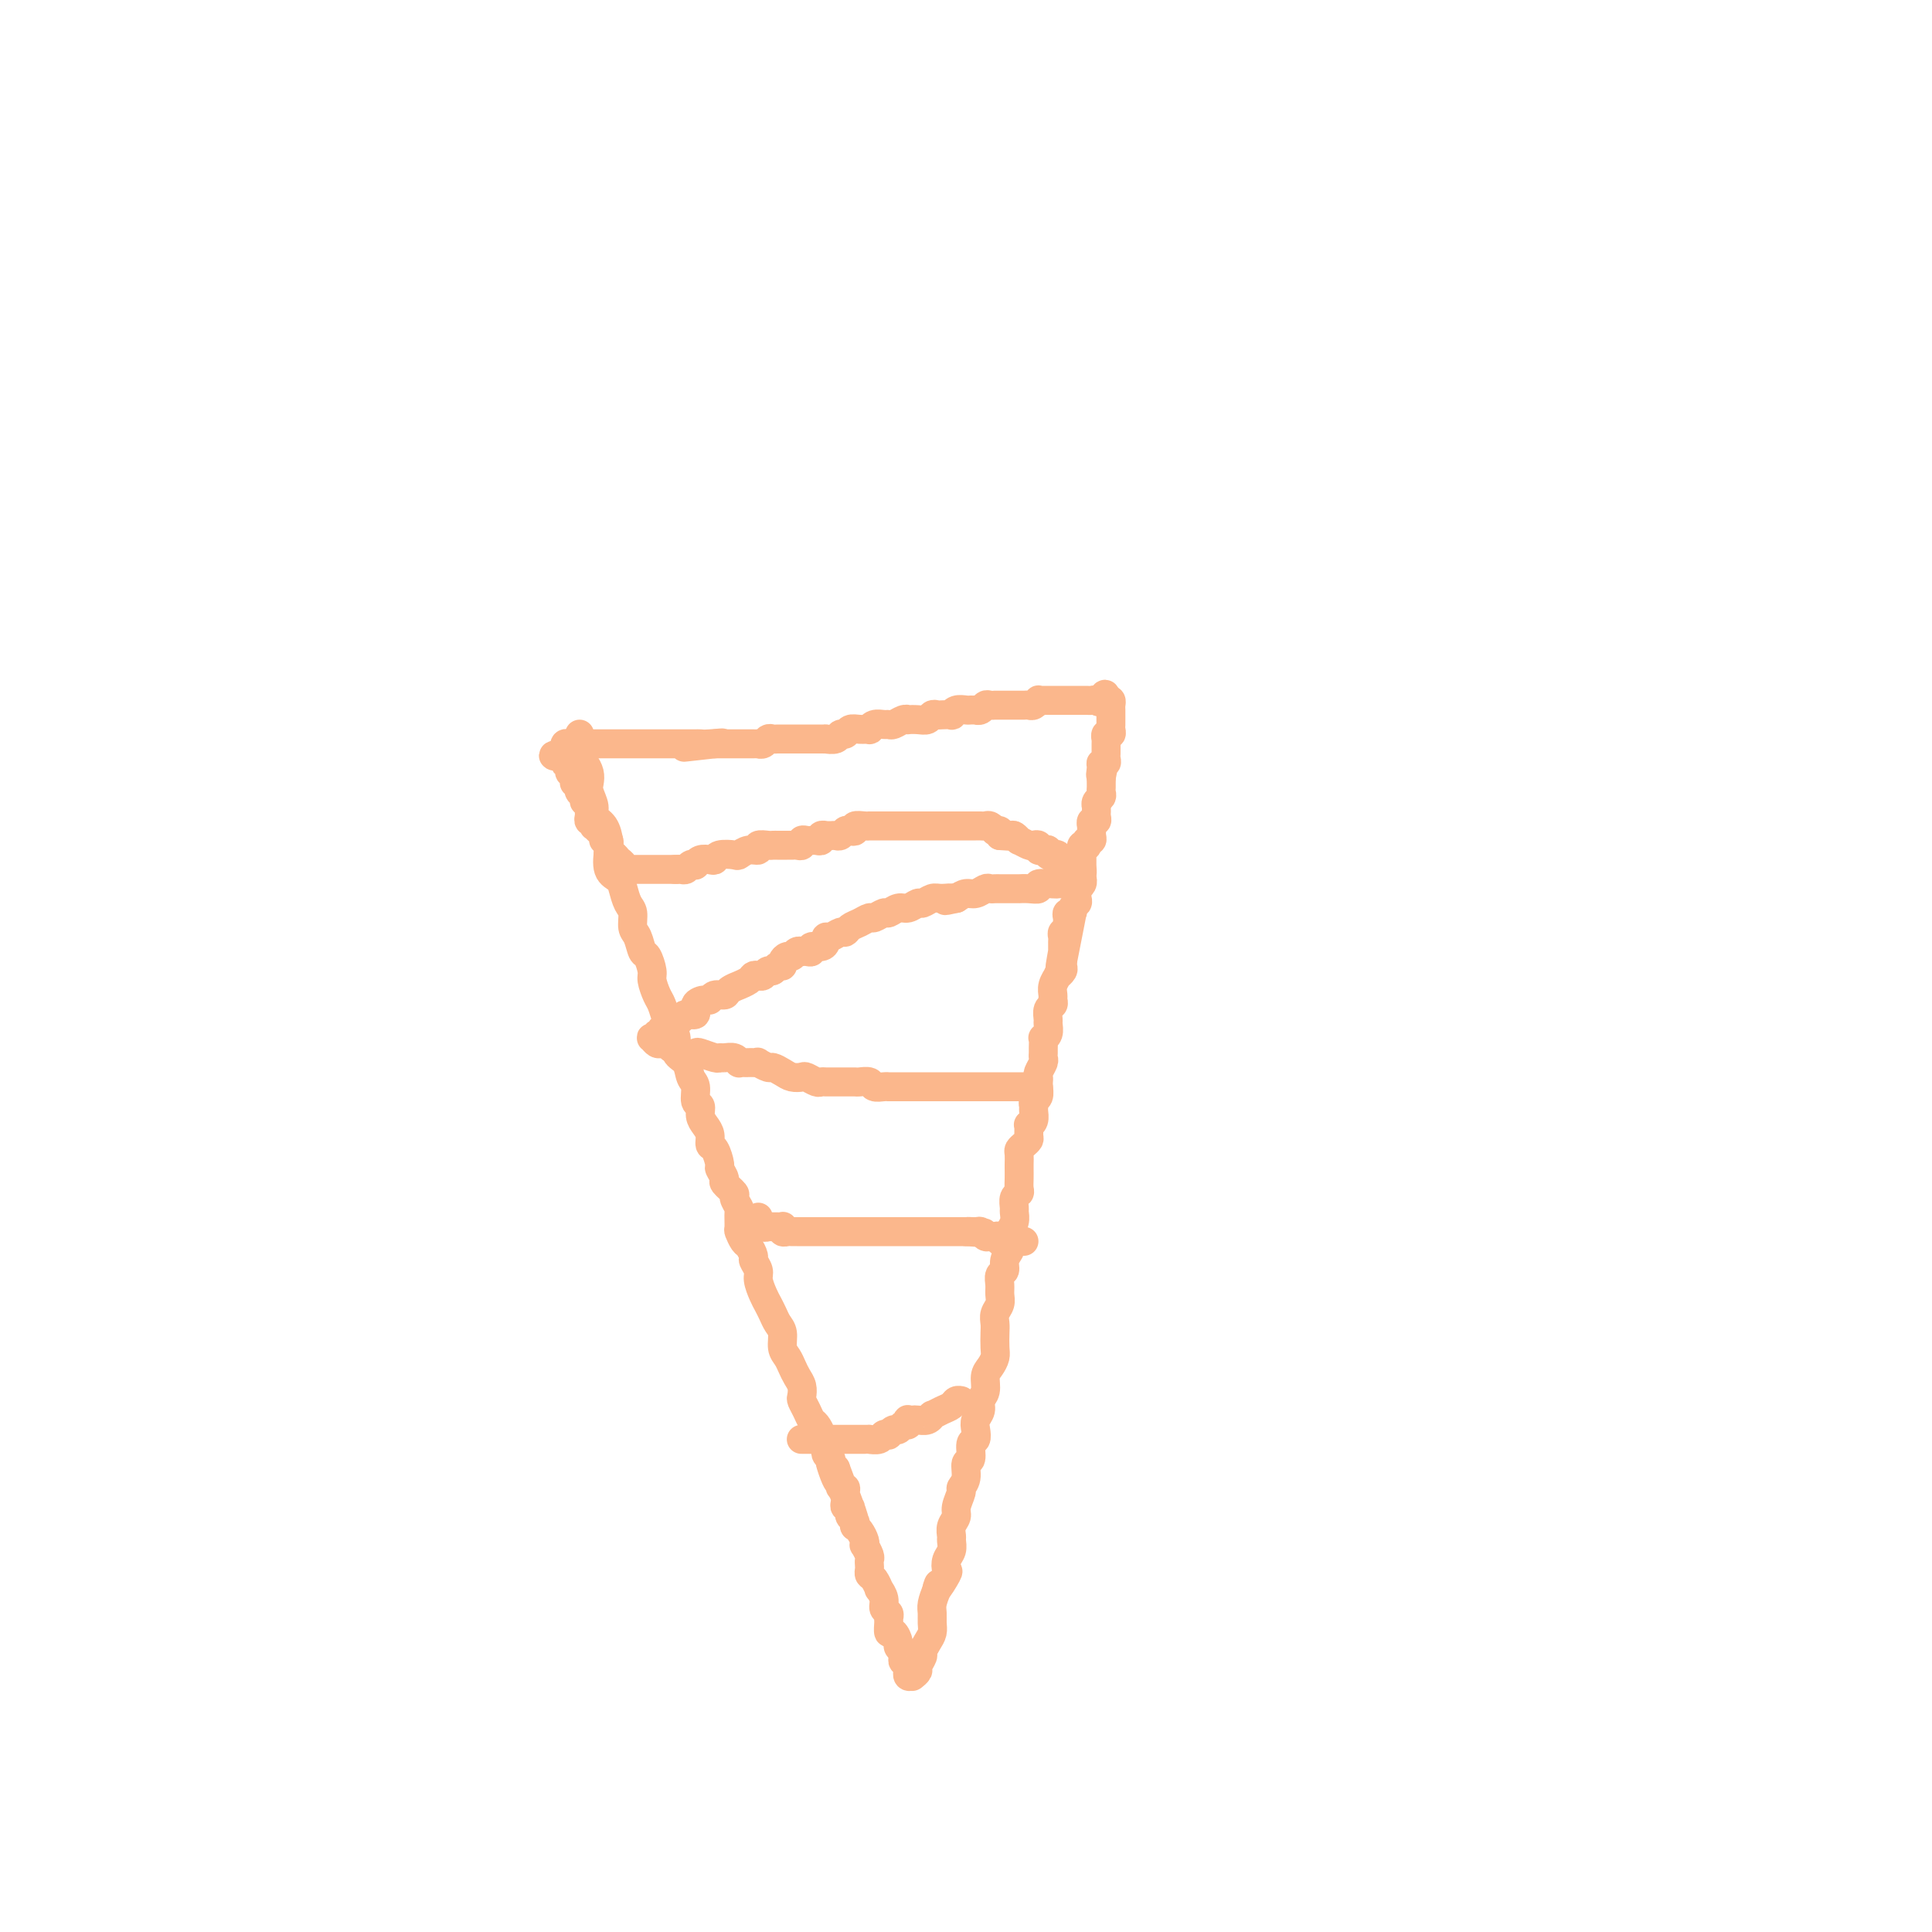 <svg viewBox='0 0 400 400' version='1.1' xmlns='http://www.w3.org/2000/svg' xmlns:xlink='http://www.w3.org/1999/xlink'><g fill='none' stroke='#FBB78C' stroke-width='6' stroke-linecap='round' stroke-linejoin='round'><path d='M120,152c-0.006,0.501 -0.012,1.002 0,1c0.012,-0.002 0.042,-0.506 0,0c-0.042,0.506 -0.156,2.021 0,3c0.156,0.979 0.582,1.421 1,2c0.418,0.579 0.828,1.296 1,2c0.172,0.704 0.105,1.395 0,2c-0.105,0.605 -0.249,1.125 0,2c0.249,0.875 0.890,2.105 1,3c0.110,0.895 -0.312,1.455 0,2c0.312,0.545 1.358,1.077 2,2c0.642,0.923 0.879,2.238 1,3c0.121,0.762 0.126,0.971 0,2c-0.126,1.029 -0.384,2.879 0,4c0.384,1.121 1.408,1.512 2,2c0.592,0.488 0.750,1.074 1,2c0.250,0.926 0.592,2.193 1,3c0.408,0.807 0.883,1.156 1,2c0.117,0.844 -0.122,2.184 0,3c0.122,0.816 0.606,1.110 1,2c0.394,0.890 0.697,2.378 1,3c0.303,0.622 0.606,0.378 1,1c0.394,0.622 0.879,2.110 1,3c0.121,0.890 -0.123,1.183 0,2c0.123,0.817 0.612,2.157 1,3c0.388,0.843 0.677,1.188 1,2c0.323,0.812 0.682,2.089 1,3c0.318,0.911 0.596,1.455 1,2c0.404,0.545 0.935,1.089 1,2c0.065,0.911 -0.338,2.188 0,3c0.338,0.812 1.415,1.158 2,2c0.585,0.842 0.678,2.179 1,3c0.322,0.821 0.874,1.126 1,2c0.126,0.874 -0.172,2.317 0,3c0.172,0.683 0.816,0.607 1,1c0.184,0.393 -0.092,1.255 0,2c0.092,0.745 0.550,1.373 1,2c0.450,0.627 0.890,1.252 1,2c0.110,0.748 -0.110,1.619 0,2c0.110,0.381 0.549,0.272 1,1c0.451,0.728 0.913,2.293 1,3c0.087,0.707 -0.202,0.555 0,1c0.202,0.445 0.895,1.485 1,2c0.105,0.515 -0.378,0.503 0,1c0.378,0.497 1.618,1.503 2,2c0.382,0.497 -0.095,0.485 0,1c0.095,0.515 0.760,1.557 1,2c0.240,0.443 0.053,0.289 0,1c-0.053,0.711 0.028,2.289 0,3c-0.028,0.711 -0.166,0.557 0,1c0.166,0.443 0.637,1.484 1,2c0.363,0.516 0.618,0.507 1,1c0.382,0.493 0.890,1.487 1,2c0.110,0.513 -0.178,0.546 0,1c0.178,0.454 0.821,1.329 1,2c0.179,0.671 -0.107,1.139 0,2c0.107,0.861 0.607,2.117 1,3c0.393,0.883 0.679,1.395 1,2c0.321,0.605 0.677,1.303 1,2c0.323,0.697 0.611,1.394 1,2c0.389,0.606 0.877,1.121 1,2c0.123,0.879 -0.121,2.122 0,3c0.121,0.878 0.607,1.391 1,2c0.393,0.609 0.693,1.314 1,2c0.307,0.686 0.621,1.352 1,2c0.379,0.648 0.823,1.277 1,2c0.177,0.723 0.089,1.541 0,2c-0.089,0.459 -0.177,0.561 0,1c0.177,0.439 0.621,1.217 1,2c0.379,0.783 0.694,1.571 1,2c0.306,0.429 0.603,0.500 1,1c0.397,0.500 0.895,1.429 1,2c0.105,0.571 -0.183,0.783 0,1c0.183,0.217 0.836,0.439 1,1c0.164,0.561 -0.162,1.460 0,2c0.162,0.540 0.813,0.722 1,1c0.187,0.278 -0.089,0.651 0,1c0.089,0.349 0.545,0.675 1,1'/><path d='M173,304c7.288,19.360 2.009,5.761 0,1c-2.009,-4.761 -0.749,-0.685 0,1c0.749,1.685 0.985,0.977 1,1c0.015,0.023 -0.192,0.776 0,1c0.192,0.224 0.784,-0.081 1,0c0.216,0.081 0.057,0.547 0,1c-0.057,0.453 -0.012,0.891 0,1c0.012,0.109 -0.011,-0.111 0,0c0.011,0.111 0.054,0.555 0,1c-0.054,0.445 -0.207,0.893 0,1c0.207,0.107 0.774,-0.125 1,0c0.226,0.125 0.112,0.607 0,1c-0.112,0.393 -0.224,0.696 0,1c0.224,0.304 0.782,0.610 1,1c0.218,0.390 0.097,0.865 0,1c-0.097,0.135 -0.171,-0.071 0,0c0.171,0.071 0.585,0.418 1,1c0.415,0.582 0.829,1.399 1,2c0.171,0.601 0.098,0.987 0,1c-0.098,0.013 -0.222,-0.348 0,0c0.222,0.348 0.791,1.403 1,2c0.209,0.597 0.059,0.736 0,1c-0.059,0.264 -0.026,0.653 0,1c0.026,0.347 0.044,0.652 0,1c-0.044,0.348 -0.151,0.740 0,1c0.151,0.260 0.561,0.388 1,1c0.439,0.612 0.906,1.708 1,2c0.094,0.292 -0.185,-0.220 0,0c0.185,0.220 0.834,1.171 1,2c0.166,0.829 -0.152,1.537 0,2c0.152,0.463 0.776,0.683 1,1c0.224,0.317 0.050,0.733 0,1c-0.050,0.267 0.024,0.386 0,1c-0.024,0.614 -0.146,1.724 0,2c0.146,0.276 0.561,-0.281 1,0c0.439,0.281 0.903,1.398 1,2c0.097,0.602 -0.171,0.687 0,1c0.171,0.313 0.782,0.854 1,1c0.218,0.146 0.044,-0.102 0,0c-0.044,0.102 0.041,0.553 0,1c-0.041,0.447 -0.207,0.889 0,1c0.207,0.111 0.786,-0.110 1,0c0.214,0.110 0.061,0.551 0,1c-0.061,0.449 -0.030,0.905 0,1c0.030,0.095 0.060,-0.170 0,0c-0.060,0.170 -0.208,0.774 0,1c0.208,0.226 0.773,0.073 1,0c0.227,-0.073 0.117,-0.065 0,0c-0.117,0.065 -0.242,0.187 0,0c0.242,-0.187 0.852,-0.683 1,-1c0.148,-0.317 -0.167,-0.455 0,-1c0.167,-0.545 0.815,-1.497 1,-2c0.185,-0.503 -0.094,-0.558 0,-1c0.094,-0.442 0.560,-1.272 1,-2c0.440,-0.728 0.853,-1.352 1,-2c0.147,-0.648 0.029,-1.318 0,-2c-0.029,-0.682 0.031,-1.376 0,-2c-0.031,-0.624 -0.152,-1.178 0,-2c0.152,-0.822 0.576,-1.911 1,-3'/><path d='M194,329c0.808,-2.457 -0.172,-0.100 0,0c0.172,0.100 1.496,-2.057 2,-3c0.504,-0.943 0.188,-0.672 0,-1c-0.188,-0.328 -0.248,-1.257 0,-2c0.248,-0.743 0.802,-1.302 1,-2c0.198,-0.698 0.038,-1.537 0,-2c-0.038,-0.463 0.047,-0.551 0,-1c-0.047,-0.449 -0.224,-1.257 0,-2c0.224,-0.743 0.849,-1.419 1,-2c0.151,-0.581 -0.171,-1.067 0,-2c0.171,-0.933 0.834,-2.314 1,-3c0.166,-0.686 -0.167,-0.678 0,-1c0.167,-0.322 0.833,-0.974 1,-2c0.167,-1.026 -0.165,-2.424 0,-3c0.165,-0.576 0.828,-0.328 1,-1c0.172,-0.672 -0.146,-2.263 0,-3c0.146,-0.737 0.756,-0.620 1,-1c0.244,-0.380 0.122,-1.255 0,-2c-0.122,-0.745 -0.244,-1.358 0,-2c0.244,-0.642 0.853,-1.313 1,-2c0.147,-0.687 -0.167,-1.392 0,-2c0.167,-0.608 0.815,-1.121 1,-2c0.185,-0.879 -0.094,-2.126 0,-3c0.094,-0.874 0.561,-1.375 1,-2c0.439,-0.625 0.849,-1.375 1,-2c0.151,-0.625 0.044,-1.126 0,-2c-0.044,-0.874 -0.026,-2.121 0,-3c0.026,-0.879 0.060,-1.390 0,-2c-0.060,-0.610 -0.213,-1.319 0,-2c0.213,-0.681 0.793,-1.333 1,-2c0.207,-0.667 0.040,-1.347 0,-2c-0.040,-0.653 0.046,-1.278 0,-2c-0.046,-0.722 -0.223,-1.540 0,-2c0.223,-0.460 0.845,-0.561 1,-1c0.155,-0.439 -0.156,-1.216 0,-2c0.156,-0.784 0.778,-1.575 1,-2c0.222,-0.425 0.045,-0.485 0,-1c-0.045,-0.515 0.041,-1.485 0,-2c-0.041,-0.515 -0.208,-0.576 0,-1c0.208,-0.424 0.792,-1.213 1,-2c0.208,-0.787 0.042,-1.572 0,-2c-0.042,-0.428 0.041,-0.499 0,-1c-0.041,-0.501 -0.207,-1.434 0,-2c0.207,-0.566 0.788,-0.767 1,-1c0.212,-0.233 0.057,-0.500 0,-1c-0.057,-0.500 -0.016,-1.233 0,-2c0.016,-0.767 0.007,-1.567 0,-2c-0.007,-0.433 -0.012,-0.497 0,-1c0.012,-0.503 0.042,-1.443 0,-2c-0.042,-0.557 -0.154,-0.731 0,-1c0.154,-0.269 0.576,-0.632 1,-1c0.424,-0.368 0.849,-0.742 1,-1c0.151,-0.258 0.026,-0.402 0,-1c-0.026,-0.598 0.046,-1.652 0,-2c-0.046,-0.348 -0.209,0.009 0,0c0.209,-0.009 0.792,-0.382 1,-1c0.208,-0.618 0.042,-1.479 0,-2c-0.042,-0.521 0.041,-0.703 0,-1c-0.041,-0.297 -0.207,-0.710 0,-1c0.207,-0.290 0.786,-0.458 1,-1c0.214,-0.542 0.061,-1.458 0,-2c-0.061,-0.542 -0.030,-0.708 0,-1c0.030,-0.292 0.061,-0.708 0,-1c-0.061,-0.292 -0.212,-0.458 0,-1c0.212,-0.542 0.789,-1.459 1,-2c0.211,-0.541 0.055,-0.705 0,-1c-0.055,-0.295 -0.011,-0.722 0,-1c0.011,-0.278 -0.011,-0.407 0,-1c0.011,-0.593 0.056,-1.649 0,-2c-0.056,-0.351 -0.212,0.004 0,0c0.212,-0.004 0.793,-0.368 1,-1c0.207,-0.632 0.041,-1.531 0,-2c-0.041,-0.469 0.042,-0.506 0,-1c-0.042,-0.494 -0.208,-1.444 0,-2c0.208,-0.556 0.792,-0.717 1,-1c0.208,-0.283 0.041,-0.688 0,-1c-0.041,-0.312 0.045,-0.531 0,-1c-0.045,-0.469 -0.222,-1.186 0,-2c0.222,-0.814 0.844,-1.724 1,-2c0.156,-0.276 -0.154,0.081 0,0c0.154,-0.081 0.772,-0.599 1,-1c0.228,-0.401 0.065,-0.686 0,-1c-0.065,-0.314 -0.033,-0.657 0,-1'/><path d='M220,199c4.022,-20.279 1.078,-5.976 0,-1c-1.078,4.976 -0.288,0.627 0,-1c0.288,-1.627 0.076,-0.531 0,0c-0.076,0.531 -0.017,0.496 0,0c0.017,-0.496 -0.010,-1.453 0,-2c0.010,-0.547 0.055,-0.686 0,-1c-0.055,-0.314 -0.211,-0.805 0,-1c0.211,-0.195 0.789,-0.093 1,0c0.211,0.093 0.055,0.179 0,0c-0.055,-0.179 -0.011,-0.621 0,-1c0.011,-0.379 -0.012,-0.693 0,-1c0.012,-0.307 0.060,-0.607 0,-1c-0.060,-0.393 -0.226,-0.879 0,-1c0.226,-0.121 0.845,0.123 1,0c0.155,-0.123 -0.154,-0.611 0,-1c0.154,-0.389 0.772,-0.678 1,-1c0.228,-0.322 0.065,-0.678 0,-1c-0.065,-0.322 -0.031,-0.611 0,-1c0.031,-0.389 0.061,-0.877 0,-1c-0.061,-0.123 -0.212,0.121 0,0c0.212,-0.121 0.789,-0.606 1,-1c0.211,-0.394 0.057,-0.698 0,-1c-0.057,-0.302 -0.015,-0.602 0,-1c0.015,-0.398 0.004,-0.894 0,-1c-0.004,-0.106 -0.001,0.179 0,0c0.001,-0.179 0.001,-0.821 0,-1c-0.001,-0.179 -0.001,0.106 0,0c0.001,-0.106 0.004,-0.603 0,-1c-0.004,-0.397 -0.015,-0.694 0,-1c0.015,-0.306 0.056,-0.622 0,-1c-0.056,-0.378 -0.207,-0.818 0,-1c0.207,-0.182 0.773,-0.104 1,0c0.227,0.104 0.113,0.235 0,0c-0.113,-0.235 -0.227,-0.838 0,-1c0.227,-0.162 0.793,0.115 1,0c0.207,-0.115 0.054,-0.623 0,-1c-0.054,-0.377 -0.011,-0.622 0,-1c0.011,-0.378 -0.011,-0.889 0,-1c0.011,-0.111 0.056,0.178 0,0c-0.056,-0.178 -0.211,-0.822 0,-1c0.211,-0.178 0.789,0.111 1,0c0.211,-0.111 0.056,-0.621 0,-1c-0.056,-0.379 -0.011,-0.626 0,-1c0.011,-0.374 -0.011,-0.874 0,-1c0.011,-0.126 0.056,0.121 0,0c-0.056,-0.121 -0.211,-0.611 0,-1c0.211,-0.389 0.789,-0.678 1,-1c0.211,-0.322 0.057,-0.677 0,-1c-0.057,-0.323 -0.015,-0.612 0,-1c0.015,-0.388 0.004,-0.874 0,-1c-0.004,-0.126 -0.001,0.107 0,0c0.001,-0.107 0.001,-0.553 0,-1'/><path d='M228,161c1.233,-6.062 0.316,-2.216 0,-1c-0.316,1.216 -0.032,-0.199 0,-1c0.032,-0.801 -0.188,-0.988 0,-1c0.188,-0.012 0.782,0.152 1,0c0.218,-0.152 0.058,-0.619 0,-1c-0.058,-0.381 -0.015,-0.675 0,-1c0.015,-0.325 0.003,-0.679 0,-1c-0.003,-0.321 0.003,-0.607 0,-1c-0.003,-0.393 -0.015,-0.893 0,-1c0.015,-0.107 0.057,0.179 0,0c-0.057,-0.179 -0.211,-0.822 0,-1c0.211,-0.178 0.789,0.111 1,0c0.211,-0.111 0.057,-0.621 0,-1c-0.057,-0.379 -0.015,-0.626 0,-1c0.015,-0.374 0.004,-0.873 0,-1c-0.004,-0.127 -0.000,0.120 0,0c0.000,-0.120 -0.003,-0.607 0,-1c0.003,-0.393 0.011,-0.693 0,-1c-0.011,-0.307 -0.041,-0.621 0,-1c0.041,-0.379 0.155,-0.823 0,-1c-0.155,-0.177 -0.577,-0.089 -1,0'/><path d='M229,145c-0.024,-2.475 -0.584,-0.663 -1,0c-0.416,0.663 -0.689,0.178 -1,0c-0.311,-0.178 -0.661,-0.048 -1,0c-0.339,0.048 -0.668,0.013 -1,0c-0.332,-0.013 -0.667,-0.003 -1,0c-0.333,0.003 -0.666,0.001 -1,0c-0.334,-0.001 -0.671,-0.000 -1,0c-0.329,0.000 -0.651,-0.000 -1,0c-0.349,0.000 -0.724,0.000 -1,0c-0.276,-0.000 -0.451,-0.001 -1,0c-0.549,0.001 -1.470,0.004 -2,0c-0.530,-0.004 -0.667,-0.015 -1,0c-0.333,0.015 -0.863,0.057 -1,0c-0.137,-0.057 0.117,-0.211 0,0c-0.117,0.211 -0.605,0.789 -1,1c-0.395,0.211 -0.697,0.057 -1,0c-0.303,-0.057 -0.606,-0.015 -1,0c-0.394,0.015 -0.879,0.004 -1,0c-0.121,-0.004 0.123,-0.001 0,0c-0.123,0.001 -0.611,0.000 -1,0c-0.389,-0.000 -0.678,-0.000 -1,0c-0.322,0.000 -0.678,0.000 -1,0c-0.322,-0.000 -0.611,-0.001 -1,0c-0.389,0.001 -0.877,0.004 -1,0c-0.123,-0.004 0.121,-0.015 0,0c-0.121,0.015 -0.606,0.057 -1,0c-0.394,-0.057 -0.697,-0.211 -1,0c-0.303,0.211 -0.605,0.789 -1,1c-0.395,0.211 -0.883,0.056 -1,0c-0.117,-0.056 0.136,-0.011 0,0c-0.136,0.011 -0.662,-0.011 -1,0c-0.338,0.011 -0.490,0.055 -1,0c-0.510,-0.055 -1.379,-0.211 -2,0c-0.621,0.211 -0.993,0.788 -1,1c-0.007,0.212 0.350,0.061 0,0c-0.350,-0.061 -1.406,-0.030 -2,0c-0.594,0.030 -0.727,0.061 -1,0c-0.273,-0.061 -0.685,-0.212 -1,0c-0.315,0.212 -0.531,0.788 -1,1c-0.469,0.212 -1.190,0.061 -2,0c-0.810,-0.061 -1.709,-0.030 -2,0c-0.291,0.030 0.025,0.061 0,0c-0.025,-0.061 -0.391,-0.214 -1,0c-0.609,0.214 -1.460,0.793 -2,1c-0.540,0.207 -0.770,0.041 -1,0c-0.230,-0.041 -0.460,0.042 -1,0c-0.540,-0.042 -1.391,-0.208 -2,0c-0.609,0.208 -0.975,0.792 -1,1c-0.025,0.208 0.291,0.041 0,0c-0.291,-0.041 -1.190,0.045 -2,0c-0.810,-0.045 -1.531,-0.222 -2,0c-0.469,0.222 -0.685,0.844 -1,1c-0.315,0.156 -0.728,-0.154 -1,0c-0.272,0.154 -0.401,0.773 -1,1c-0.599,0.227 -1.666,0.061 -2,0c-0.334,-0.061 0.065,-0.016 0,0c-0.065,0.016 -0.595,0.004 -1,0c-0.405,-0.004 -0.686,-0.001 -1,0c-0.314,0.001 -0.662,0.000 -1,0c-0.338,-0.000 -0.668,-0.000 -1,0c-0.332,0.000 -0.667,0.000 -1,0c-0.333,-0.000 -0.663,0.000 -1,0c-0.337,-0.000 -0.682,-0.000 -1,0c-0.318,0.000 -0.610,0.000 -1,0c-0.390,-0.000 -0.878,-0.001 -1,0c-0.122,0.001 0.122,0.004 0,0c-0.122,-0.004 -0.611,-0.015 -1,0c-0.389,0.015 -0.678,0.057 -1,0c-0.322,-0.057 -0.678,-0.211 -1,0c-0.322,0.211 -0.611,0.789 -1,1c-0.389,0.211 -0.877,0.057 -1,0c-0.123,-0.057 0.121,-0.015 0,0c-0.121,0.015 -0.605,0.004 -1,0c-0.395,-0.004 -0.701,-0.001 -1,0c-0.299,0.001 -0.591,0.000 -1,0c-0.409,-0.000 -0.936,-0.000 -1,0c-0.064,0.000 0.334,0.000 0,0c-0.334,-0.000 -1.399,-0.000 -2,0c-0.601,0.000 -0.739,0.000 -1,0c-0.261,-0.000 -0.646,-0.000 -1,0c-0.354,0.000 -0.677,0.000 -1,0'/><path d='M148,154c-12.498,1.392 -3.242,0.373 0,0c3.242,-0.373 0.471,-0.100 -1,0c-1.471,0.100 -1.642,0.027 -2,0c-0.358,-0.027 -0.903,-0.007 -1,0c-0.097,0.007 0.254,0.002 0,0c-0.254,-0.002 -1.115,-0.001 -2,0c-0.885,0.001 -1.795,0.000 -2,0c-0.205,-0.000 0.296,-0.000 0,0c-0.296,0.000 -1.388,0.000 -2,0c-0.612,-0.000 -0.745,-0.000 -1,0c-0.255,0.000 -0.633,0.000 -1,0c-0.367,-0.000 -0.725,-0.000 -1,0c-0.275,0.000 -0.468,0.000 -1,0c-0.532,-0.000 -1.403,-0.000 -2,0c-0.597,0.000 -0.919,0.000 -1,0c-0.081,-0.000 0.081,-0.000 0,0c-0.081,0.000 -0.403,0.000 -1,0c-0.597,-0.000 -1.470,-0.000 -2,0c-0.530,0.000 -0.719,0.000 -1,0c-0.281,-0.000 -0.654,-0.000 -1,0c-0.346,0.000 -0.666,0.000 -1,0c-0.334,-0.000 -0.681,-0.000 -1,0c-0.319,0.000 -0.610,0.000 -1,0c-0.390,-0.000 -0.878,-0.000 -1,0c-0.122,0.000 0.122,0.000 0,0c-0.122,-0.000 -0.611,-0.001 -1,0c-0.389,0.001 -0.679,0.003 -1,0c-0.321,-0.003 -0.675,-0.012 -1,0c-0.325,0.012 -0.623,0.044 -1,0c-0.377,-0.044 -0.832,-0.166 -1,0c-0.168,0.166 -0.048,0.619 0,1c0.048,0.381 0.024,0.691 0,1'/><path d='M117,156c-4.779,0.476 -1.228,0.666 0,1c1.228,0.334 0.132,0.811 0,1c-0.132,0.189 0.701,0.088 1,0c0.299,-0.088 0.066,-0.164 0,0c-0.066,0.164 0.035,0.570 0,1c-0.035,0.430 -0.207,0.886 0,1c0.207,0.114 0.791,-0.114 1,0c0.209,0.114 0.042,0.569 0,1c-0.042,0.431 0.040,0.836 0,1c-0.040,0.164 -0.203,0.085 0,0c0.203,-0.085 0.771,-0.176 1,0c0.229,0.176 0.118,0.621 0,1c-0.118,0.379 -0.242,0.694 0,1c0.242,0.306 0.849,0.603 1,1c0.151,0.397 -0.156,0.894 0,1c0.156,0.106 0.774,-0.179 1,0c0.226,0.179 0.060,0.823 0,1c-0.060,0.177 -0.012,-0.111 0,0c0.012,0.111 -0.011,0.622 0,1c0.011,0.378 0.055,0.622 0,1c-0.055,0.378 -0.208,0.889 0,1c0.208,0.111 0.778,-0.178 1,0c0.222,0.178 0.097,0.822 0,1c-0.097,0.178 -0.166,-0.111 0,0c0.166,0.111 0.566,0.622 1,1c0.434,0.378 0.901,0.622 1,1c0.099,0.378 -0.169,0.889 0,1c0.169,0.111 0.777,-0.176 1,0c0.223,0.176 0.063,0.817 0,1c-0.063,0.183 -0.028,-0.092 0,0c0.028,0.092 0.050,0.549 0,1c-0.050,0.451 -0.172,0.895 0,1c0.172,0.105 0.639,-0.130 1,0c0.361,0.130 0.618,0.623 1,1c0.382,0.377 0.891,0.637 1,1c0.109,0.363 -0.182,0.829 0,1c0.182,0.171 0.836,0.046 1,0c0.164,-0.046 -0.163,-0.012 0,0c0.163,0.012 0.817,0.003 1,0c0.183,-0.003 -0.105,-0.001 0,0c0.105,0.001 0.602,0.000 1,0c0.398,-0.000 0.698,-0.000 1,0c0.302,0.000 0.606,0.000 1,0c0.394,-0.000 0.879,-0.000 1,0c0.121,0.000 -0.122,0.000 0,0c0.122,-0.000 0.610,-0.000 1,0c0.390,0.000 0.682,0.000 1,0c0.318,-0.000 0.663,-0.000 1,0c0.337,0.000 0.668,0.000 1,0c0.332,-0.000 0.666,-0.000 1,0'/><path d='M140,180c1.560,-0.001 0.459,-0.004 0,0c-0.459,0.004 -0.277,0.015 0,0c0.277,-0.015 0.648,-0.056 1,0c0.352,0.056 0.685,0.207 1,0c0.315,-0.207 0.613,-0.774 1,-1c0.387,-0.226 0.864,-0.112 1,0c0.136,0.112 -0.068,0.223 0,0c0.068,-0.223 0.407,-0.778 1,-1c0.593,-0.222 1.439,-0.111 2,0c0.561,0.111 0.835,0.222 1,0c0.165,-0.222 0.220,-0.776 1,-1c0.780,-0.224 2.284,-0.116 3,0c0.716,0.116 0.643,0.241 1,0c0.357,-0.241 1.142,-0.849 2,-1c0.858,-0.151 1.788,0.156 2,0c0.212,-0.156 -0.293,-0.774 0,-1c0.293,-0.226 1.384,-0.061 2,0c0.616,0.061 0.756,0.016 1,0c0.244,-0.016 0.590,-0.004 1,0c0.410,0.004 0.883,0.001 1,0c0.117,-0.001 -0.122,0.001 0,0c0.122,-0.001 0.606,-0.004 1,0c0.394,0.004 0.697,0.015 1,0c0.303,-0.015 0.606,-0.057 1,0c0.394,0.057 0.879,0.211 1,0c0.121,-0.211 -0.121,-0.788 0,-1c0.121,-0.212 0.606,-0.061 1,0c0.394,0.061 0.698,0.030 1,0c0.302,-0.030 0.602,-0.061 1,0c0.398,0.061 0.894,0.212 1,0c0.106,-0.212 -0.179,-0.789 0,-1c0.179,-0.211 0.821,-0.055 1,0c0.179,0.055 -0.107,0.011 0,0c0.107,-0.011 0.606,0.011 1,0c0.394,-0.011 0.684,-0.054 1,0c0.316,0.054 0.657,0.207 1,0c0.343,-0.207 0.687,-0.773 1,-1c0.313,-0.227 0.596,-0.113 1,0c0.404,0.113 0.930,0.227 1,0c0.070,-0.227 -0.314,-0.793 0,-1c0.314,-0.207 1.327,-0.056 2,0c0.673,0.056 1.006,0.015 1,0c-0.006,-0.015 -0.350,-0.004 0,0c0.350,0.004 1.393,0.001 2,0c0.607,-0.001 0.777,-0.000 1,0c0.223,0.000 0.500,0.000 1,0c0.500,-0.000 1.222,-0.000 2,0c0.778,0.000 1.613,0.000 2,0c0.387,-0.000 0.327,-0.000 1,0c0.673,0.000 2.078,0.000 3,0c0.922,-0.000 1.360,0.000 2,0c0.640,-0.000 1.481,-0.000 2,0c0.519,0.000 0.716,0.000 1,0c0.284,-0.000 0.654,-0.000 1,0c0.346,0.000 0.666,0.000 1,0c0.334,-0.000 0.681,-0.000 1,0c0.319,0.000 0.610,0.000 1,0c0.390,-0.000 0.878,-0.001 1,0c0.122,0.001 -0.121,0.004 0,0c0.121,-0.004 0.606,-0.015 1,0c0.394,0.015 0.698,0.056 1,0c0.302,-0.056 0.603,-0.208 1,0c0.397,0.208 0.890,0.777 1,1c0.110,0.223 -0.163,0.098 0,0c0.163,-0.098 0.761,-0.171 1,0c0.239,0.171 0.120,0.585 0,1'/><path d='M207,173c4.354,0.305 1.739,0.067 1,0c-0.739,-0.067 0.397,0.038 1,0c0.603,-0.038 0.672,-0.220 1,0c0.328,0.220 0.915,0.843 1,1c0.085,0.157 -0.332,-0.150 0,0c0.332,0.150 1.412,0.759 2,1c0.588,0.241 0.683,0.116 1,0c0.317,-0.116 0.855,-0.224 1,0c0.145,0.224 -0.102,0.778 0,1c0.102,0.222 0.552,0.111 1,0c0.448,-0.111 0.894,-0.222 1,0c0.106,0.222 -0.129,0.777 0,1c0.129,0.223 0.622,0.115 1,0c0.378,-0.115 0.640,-0.237 1,0c0.360,0.237 0.817,0.834 1,1c0.183,0.166 0.090,-0.099 0,0c-0.090,0.099 -0.178,0.561 0,1c0.178,0.439 0.622,0.854 1,1c0.378,0.146 0.690,0.024 1,0c0.310,-0.024 0.619,0.050 1,0c0.381,-0.050 0.835,-0.223 1,0c0.165,0.223 0.041,0.843 0,1c-0.041,0.157 0.001,-0.150 0,0c-0.001,0.150 -0.045,0.758 0,1c0.045,0.242 0.180,0.117 0,0c-0.180,-0.117 -0.676,-0.227 -1,0c-0.324,0.227 -0.477,0.792 -1,1c-0.523,0.208 -1.417,0.060 -2,0c-0.583,-0.060 -0.855,-0.030 -1,0c-0.145,0.030 -0.162,0.061 -1,0c-0.838,-0.061 -2.496,-0.212 -3,0c-0.504,0.212 0.146,0.789 0,1c-0.146,0.211 -1.090,0.057 -2,0c-0.910,-0.057 -1.788,-0.015 -2,0c-0.212,0.015 0.241,0.004 0,0c-0.241,-0.004 -1.177,-0.002 -2,0c-0.823,0.002 -1.533,0.005 -2,0c-0.467,-0.005 -0.691,-0.016 -1,0c-0.309,0.016 -0.701,0.060 -1,0c-0.299,-0.060 -0.503,-0.222 -1,0c-0.497,0.222 -1.288,0.829 -2,1c-0.712,0.171 -1.346,-0.094 -2,0c-0.654,0.094 -1.327,0.547 -2,1'/><path d='M198,186c-4.152,0.924 -1.531,0.232 -1,0c0.531,-0.232 -1.026,-0.006 -2,0c-0.974,0.006 -1.363,-0.210 -2,0c-0.637,0.210 -1.523,0.845 -2,1c-0.477,0.155 -0.547,-0.170 -1,0c-0.453,0.170 -1.291,0.834 -2,1c-0.709,0.166 -1.288,-0.167 -2,0c-0.712,0.167 -1.555,0.832 -2,1c-0.445,0.168 -0.490,-0.163 -1,0c-0.510,0.163 -1.485,0.818 -2,1c-0.515,0.182 -0.571,-0.110 -1,0c-0.429,0.110 -1.232,0.622 -2,1c-0.768,0.378 -1.502,0.622 -2,1c-0.498,0.378 -0.760,0.888 -1,1c-0.240,0.112 -0.458,-0.176 -1,0c-0.542,0.176 -1.407,0.817 -2,1c-0.593,0.183 -0.915,-0.091 -1,0c-0.085,0.091 0.065,0.546 0,1c-0.065,0.454 -0.347,0.906 -1,1c-0.653,0.094 -1.677,-0.171 -2,0c-0.323,0.171 0.054,0.777 0,1c-0.054,0.223 -0.539,0.064 -1,0c-0.461,-0.064 -0.897,-0.032 -1,0c-0.103,0.032 0.126,0.064 0,0c-0.126,-0.064 -0.607,-0.223 -1,0c-0.393,0.223 -0.697,0.829 -1,1c-0.303,0.171 -0.606,-0.094 -1,0c-0.394,0.094 -0.879,0.546 -1,1c-0.121,0.454 0.122,0.910 0,1c-0.122,0.090 -0.610,-0.186 -1,0c-0.390,0.186 -0.682,0.834 -1,1c-0.318,0.166 -0.661,-0.149 -1,0c-0.339,0.149 -0.673,0.762 -1,1c-0.327,0.238 -0.646,0.102 -1,0c-0.354,-0.102 -0.743,-0.168 -1,0c-0.257,0.168 -0.382,0.571 -1,1c-0.618,0.429 -1.727,0.884 -2,1c-0.273,0.116 0.291,-0.109 0,0c-0.291,0.109 -1.439,0.551 -2,1c-0.561,0.449 -0.537,0.907 -1,1c-0.463,0.093 -1.415,-0.177 -2,0c-0.585,0.177 -0.805,0.803 -1,1c-0.195,0.197 -0.367,-0.035 -1,0c-0.633,0.035 -1.728,0.336 -2,1c-0.272,0.664 0.278,1.693 0,2c-0.278,0.307 -1.384,-0.106 -2,0c-0.616,0.106 -0.744,0.731 -1,1c-0.256,0.269 -0.642,0.181 -1,0c-0.358,-0.181 -0.688,-0.456 -1,0c-0.312,0.456 -0.604,1.643 -1,2c-0.396,0.357 -0.894,-0.114 -1,0c-0.106,0.114 0.181,0.814 0,1c-0.181,0.186 -0.830,-0.143 -1,0c-0.170,0.143 0.140,0.756 0,1c-0.140,0.244 -0.728,0.117 -1,0c-0.272,-0.117 -0.228,-0.225 0,0c0.228,0.225 0.638,0.782 1,1c0.362,0.218 0.674,0.097 1,0c0.326,-0.097 0.664,-0.171 1,0c0.336,0.171 0.668,0.585 1,1'/><path d='M139,217c0.755,0.250 0.644,-0.125 1,0c0.356,0.125 1.181,0.751 2,1c0.819,0.249 1.633,0.119 2,0c0.367,-0.119 0.287,-0.229 1,0c0.713,0.229 2.219,0.797 3,1c0.781,0.203 0.835,0.040 1,0c0.165,-0.040 0.439,0.042 1,0c0.561,-0.042 1.407,-0.207 2,0c0.593,0.207 0.932,0.788 1,1c0.068,0.212 -0.135,0.057 0,0c0.135,-0.057 0.609,-0.016 1,0c0.391,0.016 0.700,0.008 1,0c0.300,-0.008 0.590,-0.017 1,0c0.410,0.017 0.939,0.060 1,0c0.061,-0.060 -0.346,-0.223 0,0c0.346,0.223 1.445,0.830 2,1c0.555,0.170 0.567,-0.099 1,0c0.433,0.099 1.285,0.566 2,1c0.715,0.434 1.291,0.834 2,1c0.709,0.166 1.552,0.097 2,0c0.448,-0.097 0.501,-0.222 1,0c0.499,0.222 1.443,0.792 2,1c0.557,0.208 0.726,0.056 1,0c0.274,-0.056 0.652,-0.015 1,0c0.348,0.015 0.667,0.004 1,0c0.333,-0.004 0.681,-0.001 1,0c0.319,0.001 0.611,0.000 1,0c0.389,-0.000 0.877,0.000 1,0c0.123,-0.000 -0.118,-0.001 0,0c0.118,0.001 0.594,0.004 1,0c0.406,-0.004 0.742,-0.015 1,0c0.258,0.015 0.437,0.057 1,0c0.563,-0.057 1.508,-0.211 2,0c0.492,0.211 0.531,0.789 1,1c0.469,0.211 1.368,0.057 2,0c0.632,-0.057 0.995,-0.015 1,0c0.005,0.015 -0.350,0.004 0,0c0.350,-0.004 1.403,-0.001 2,0c0.597,0.001 0.737,0.000 1,0c0.263,-0.000 0.647,-0.000 1,0c0.353,0.000 0.673,0.000 1,0c0.327,-0.000 0.661,-0.000 1,0c0.339,0.000 0.682,0.000 1,0c0.318,-0.000 0.610,-0.000 1,0c0.390,0.000 0.878,0.000 1,0c0.122,-0.000 -0.121,-0.000 0,0c0.121,0.000 0.606,0.000 1,0c0.394,-0.000 0.697,-0.000 1,0c0.303,0.000 0.606,0.000 1,0c0.394,-0.000 0.879,-0.000 1,0c0.121,0.000 -0.123,0.000 0,0c0.123,-0.000 0.611,-0.000 1,0c0.389,0.000 0.678,0.000 1,0c0.322,-0.000 0.678,-0.000 1,0c0.322,0.000 0.611,0.000 1,0c0.389,-0.000 0.877,-0.000 1,0c0.123,0.000 -0.121,0.000 0,0c0.121,-0.000 0.606,0.000 1,0c0.394,-0.000 0.696,0.000 1,0c0.304,-0.000 0.609,0.000 1,0c0.391,-0.000 0.869,0.000 1,0c0.131,-0.000 -0.085,0.000 0,0c0.085,-0.000 0.471,0.000 1,0c0.529,-0.000 1.203,0.000 2,0c0.797,-0.000 1.719,0.000 2,0c0.281,-0.000 -0.079,0.000 0,0c0.079,-0.000 0.595,0.000 1,0c0.405,-0.000 0.697,0.000 1,0c0.303,-0.000 0.617,0.000 1,0c0.383,-0.000 0.834,0.000 1,0c0.166,-0.000 0.047,0.000 0,0c-0.047,0.000 -0.024,0.000 0,0'/><path d='M157,252c0.024,0.453 0.048,0.906 0,1c-0.048,0.094 -0.168,-0.171 0,0c0.168,0.171 0.623,0.778 1,1c0.377,0.222 0.676,0.058 1,0c0.324,-0.058 0.675,-0.012 1,0c0.325,0.012 0.626,-0.011 1,0c0.374,0.011 0.821,0.055 1,0c0.179,-0.055 0.089,-0.211 0,0c-0.089,0.211 -0.178,0.789 0,1c0.178,0.211 0.621,0.057 1,0c0.379,-0.057 0.693,-0.015 1,0c0.307,0.015 0.607,0.004 1,0c0.393,-0.004 0.879,-0.001 1,0c0.121,0.001 -0.123,0.000 0,0c0.123,-0.000 0.611,-0.000 1,0c0.389,0.000 0.678,0.000 1,0c0.322,-0.000 0.678,-0.000 1,0c0.322,0.000 0.611,0.000 1,0c0.389,-0.000 0.878,-0.000 1,0c0.122,0.000 -0.122,0.000 0,0c0.122,-0.000 0.610,-0.000 1,0c0.390,0.000 0.682,0.000 1,0c0.318,-0.000 0.663,-0.000 1,0c0.337,0.000 0.667,0.000 1,0c0.333,-0.000 0.667,-0.000 1,0c0.333,0.000 0.663,0.000 1,0c0.337,-0.000 0.682,-0.000 1,0c0.318,0.000 0.610,0.000 1,0c0.390,-0.000 0.878,-0.000 1,0c0.122,0.000 -0.121,0.000 0,0c0.121,-0.000 0.606,-0.000 1,0c0.394,0.000 0.697,0.000 1,0c0.303,-0.000 0.606,-0.000 1,0c0.394,0.000 0.879,0.000 1,0c0.121,-0.000 -0.121,-0.000 0,0c0.121,0.000 0.606,0.000 1,0c0.394,-0.000 0.697,-0.000 1,0c0.303,0.000 0.606,0.000 1,0c0.394,-0.000 0.878,-0.000 1,0c0.122,0.000 -0.117,0.000 0,0c0.117,-0.000 0.591,-0.000 1,0c0.409,0.000 0.753,0.000 1,0c0.247,-0.000 0.399,-0.000 1,0c0.601,0.000 1.653,0.000 2,0c0.347,-0.000 -0.010,-0.000 0,0c0.010,0.000 0.387,0.000 1,0c0.613,-0.000 1.463,-0.000 2,0c0.537,0.000 0.760,0.000 1,0c0.240,-0.000 0.497,0.000 1,0c0.503,0.000 1.251,0.000 2,0'/><path d='M200,255c6.831,0.460 2.407,0.109 1,0c-1.407,-0.109 0.201,0.023 1,0c0.799,-0.023 0.787,-0.202 1,0c0.213,0.202 0.649,0.785 1,1c0.351,0.215 0.615,0.061 1,0c0.385,-0.061 0.891,-0.031 1,0c0.109,0.031 -0.178,0.061 0,0c0.178,-0.061 0.821,-0.212 1,0c0.179,0.212 -0.106,0.789 0,1c0.106,0.211 0.602,0.057 1,0c0.398,-0.057 0.699,-0.015 1,0c0.301,0.015 0.603,0.004 1,0c0.397,-0.004 0.890,-0.001 1,0c0.110,0.001 -0.163,0.000 0,0c0.163,-0.000 0.761,-0.000 1,0c0.239,0.000 0.120,0.000 0,0'/><path d='M166,298c-0.089,0.000 -0.179,0.000 0,0c0.179,-0.000 0.626,-0.000 1,0c0.374,0.000 0.674,0.000 1,0c0.326,-0.000 0.679,-0.000 1,0c0.321,0.000 0.611,0.000 1,0c0.389,-0.000 0.877,-0.000 1,0c0.123,0.000 -0.121,0.000 0,0c0.121,-0.000 0.606,-0.000 1,0c0.394,0.000 0.697,0.000 1,0c0.303,-0.000 0.606,-0.000 1,0c0.394,0.000 0.879,0.000 1,0c0.121,-0.000 -0.123,-0.000 0,0c0.123,0.000 0.612,0.000 1,0c0.388,-0.000 0.677,-0.000 1,0c0.323,0.000 0.682,0.001 1,0c0.318,-0.001 0.596,-0.004 1,0c0.404,0.004 0.935,0.015 1,0c0.065,-0.015 -0.337,-0.055 0,0c0.337,0.055 1.414,0.207 2,0c0.586,-0.207 0.682,-0.772 1,-1c0.318,-0.228 0.859,-0.118 1,0c0.141,0.118 -0.116,0.243 0,0c0.116,-0.243 0.606,-0.853 1,-1c0.394,-0.147 0.693,0.171 1,0c0.307,-0.171 0.621,-0.830 1,-1c0.379,-0.170 0.821,0.150 1,0c0.179,-0.150 0.093,-0.771 0,-1c-0.093,-0.229 -0.192,-0.065 0,0c0.192,0.065 0.677,0.032 1,0c0.323,-0.032 0.485,-0.064 1,0c0.515,0.064 1.385,0.225 2,0c0.615,-0.225 0.977,-0.835 1,-1c0.023,-0.165 -0.291,0.113 0,0c0.291,-0.113 1.189,-0.619 2,-1c0.811,-0.381 1.537,-0.638 2,-1c0.463,-0.362 0.663,-0.828 1,-1c0.337,-0.172 0.811,-0.049 1,0c0.189,0.049 0.095,0.025 0,0'/></g>
</svg>